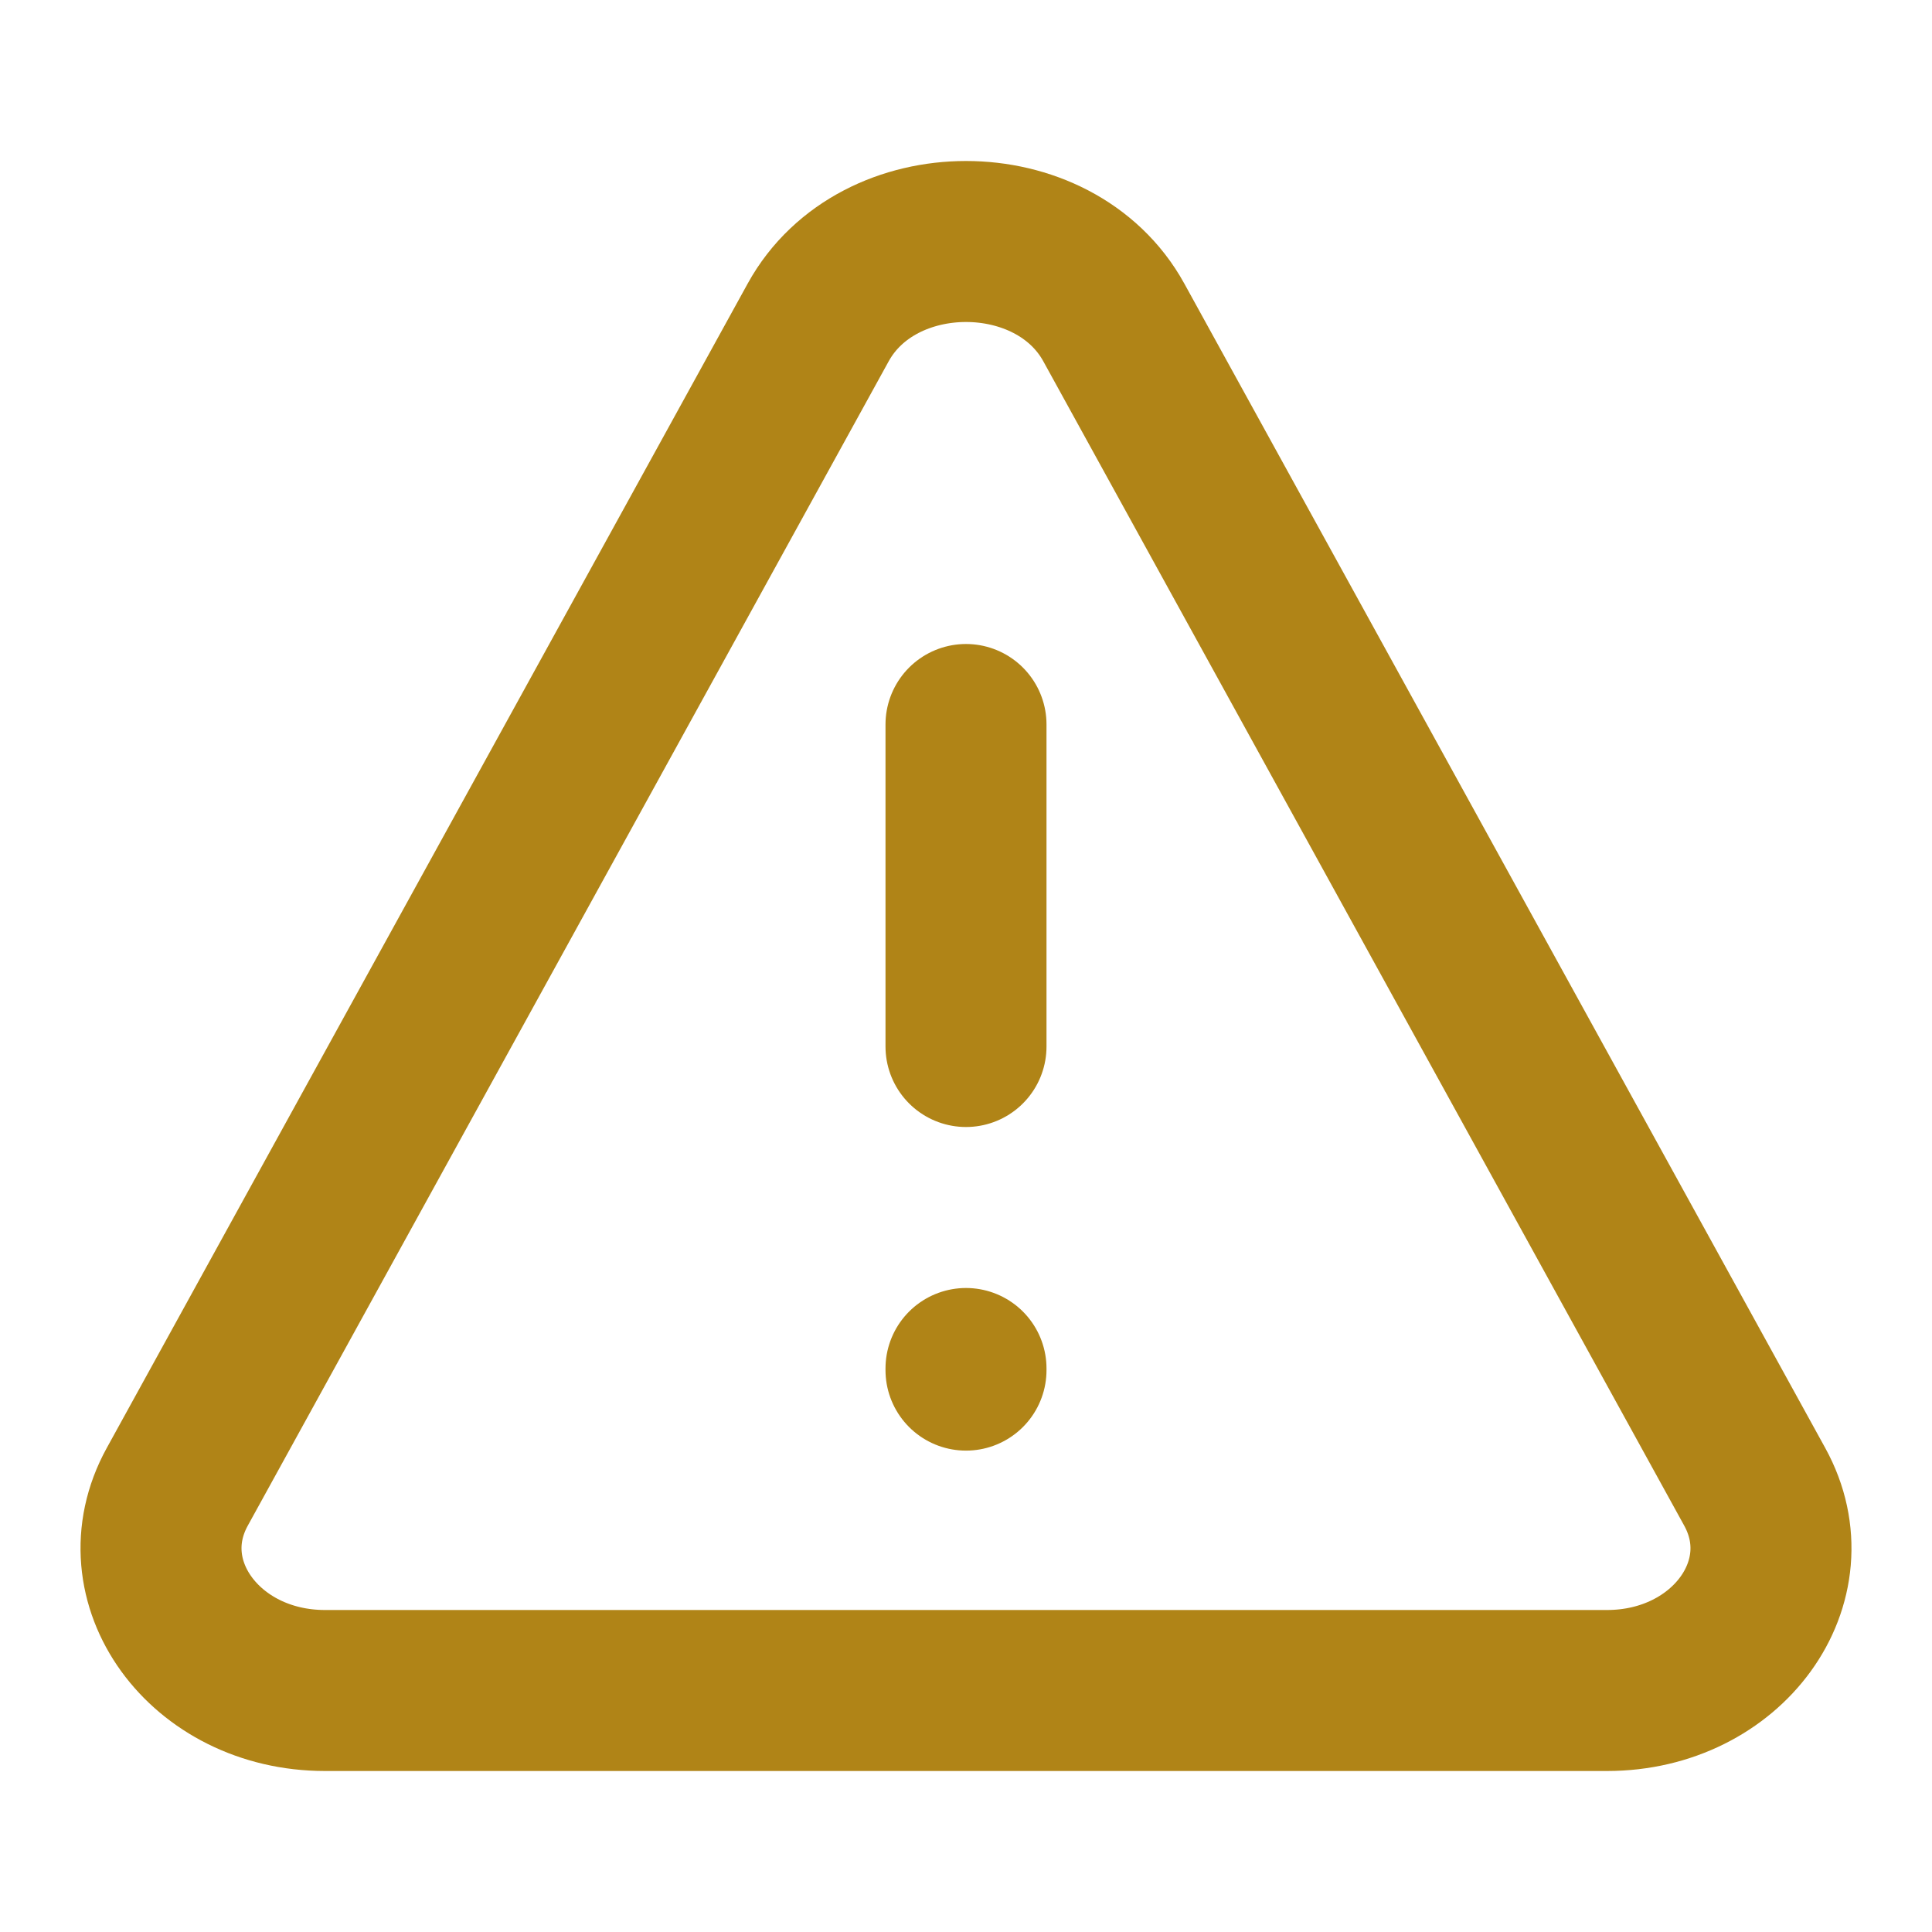 <?xml version="1.0" encoding="utf-8"?>
<svg width="800px" height="800px" viewBox="0 0 24 24" fill="none" xmlns="http://www.w3.org/2000/svg">
    <path
        d="M2.202 18.47L10.164 4.005C10.902 2.665 13.098 2.665 13.836 4.005L21.798 18.47C22.444 19.643 21.46 21 19.963 21H4.037C2.54 21 1.556 19.643 2.202 18.47Z"
        stroke="#b08417" stroke-width="2" stroke-linecap="round" stroke-linejoin="round" />
    <path d="M12 9V13" stroke="#b08417" stroke-width="2" stroke-linecap="round" stroke-linejoin="round" />
    <path d="M12 17.02V17" stroke="#b08417" stroke-width="2" stroke-linecap="round" stroke-linejoin="round" />
</svg>
